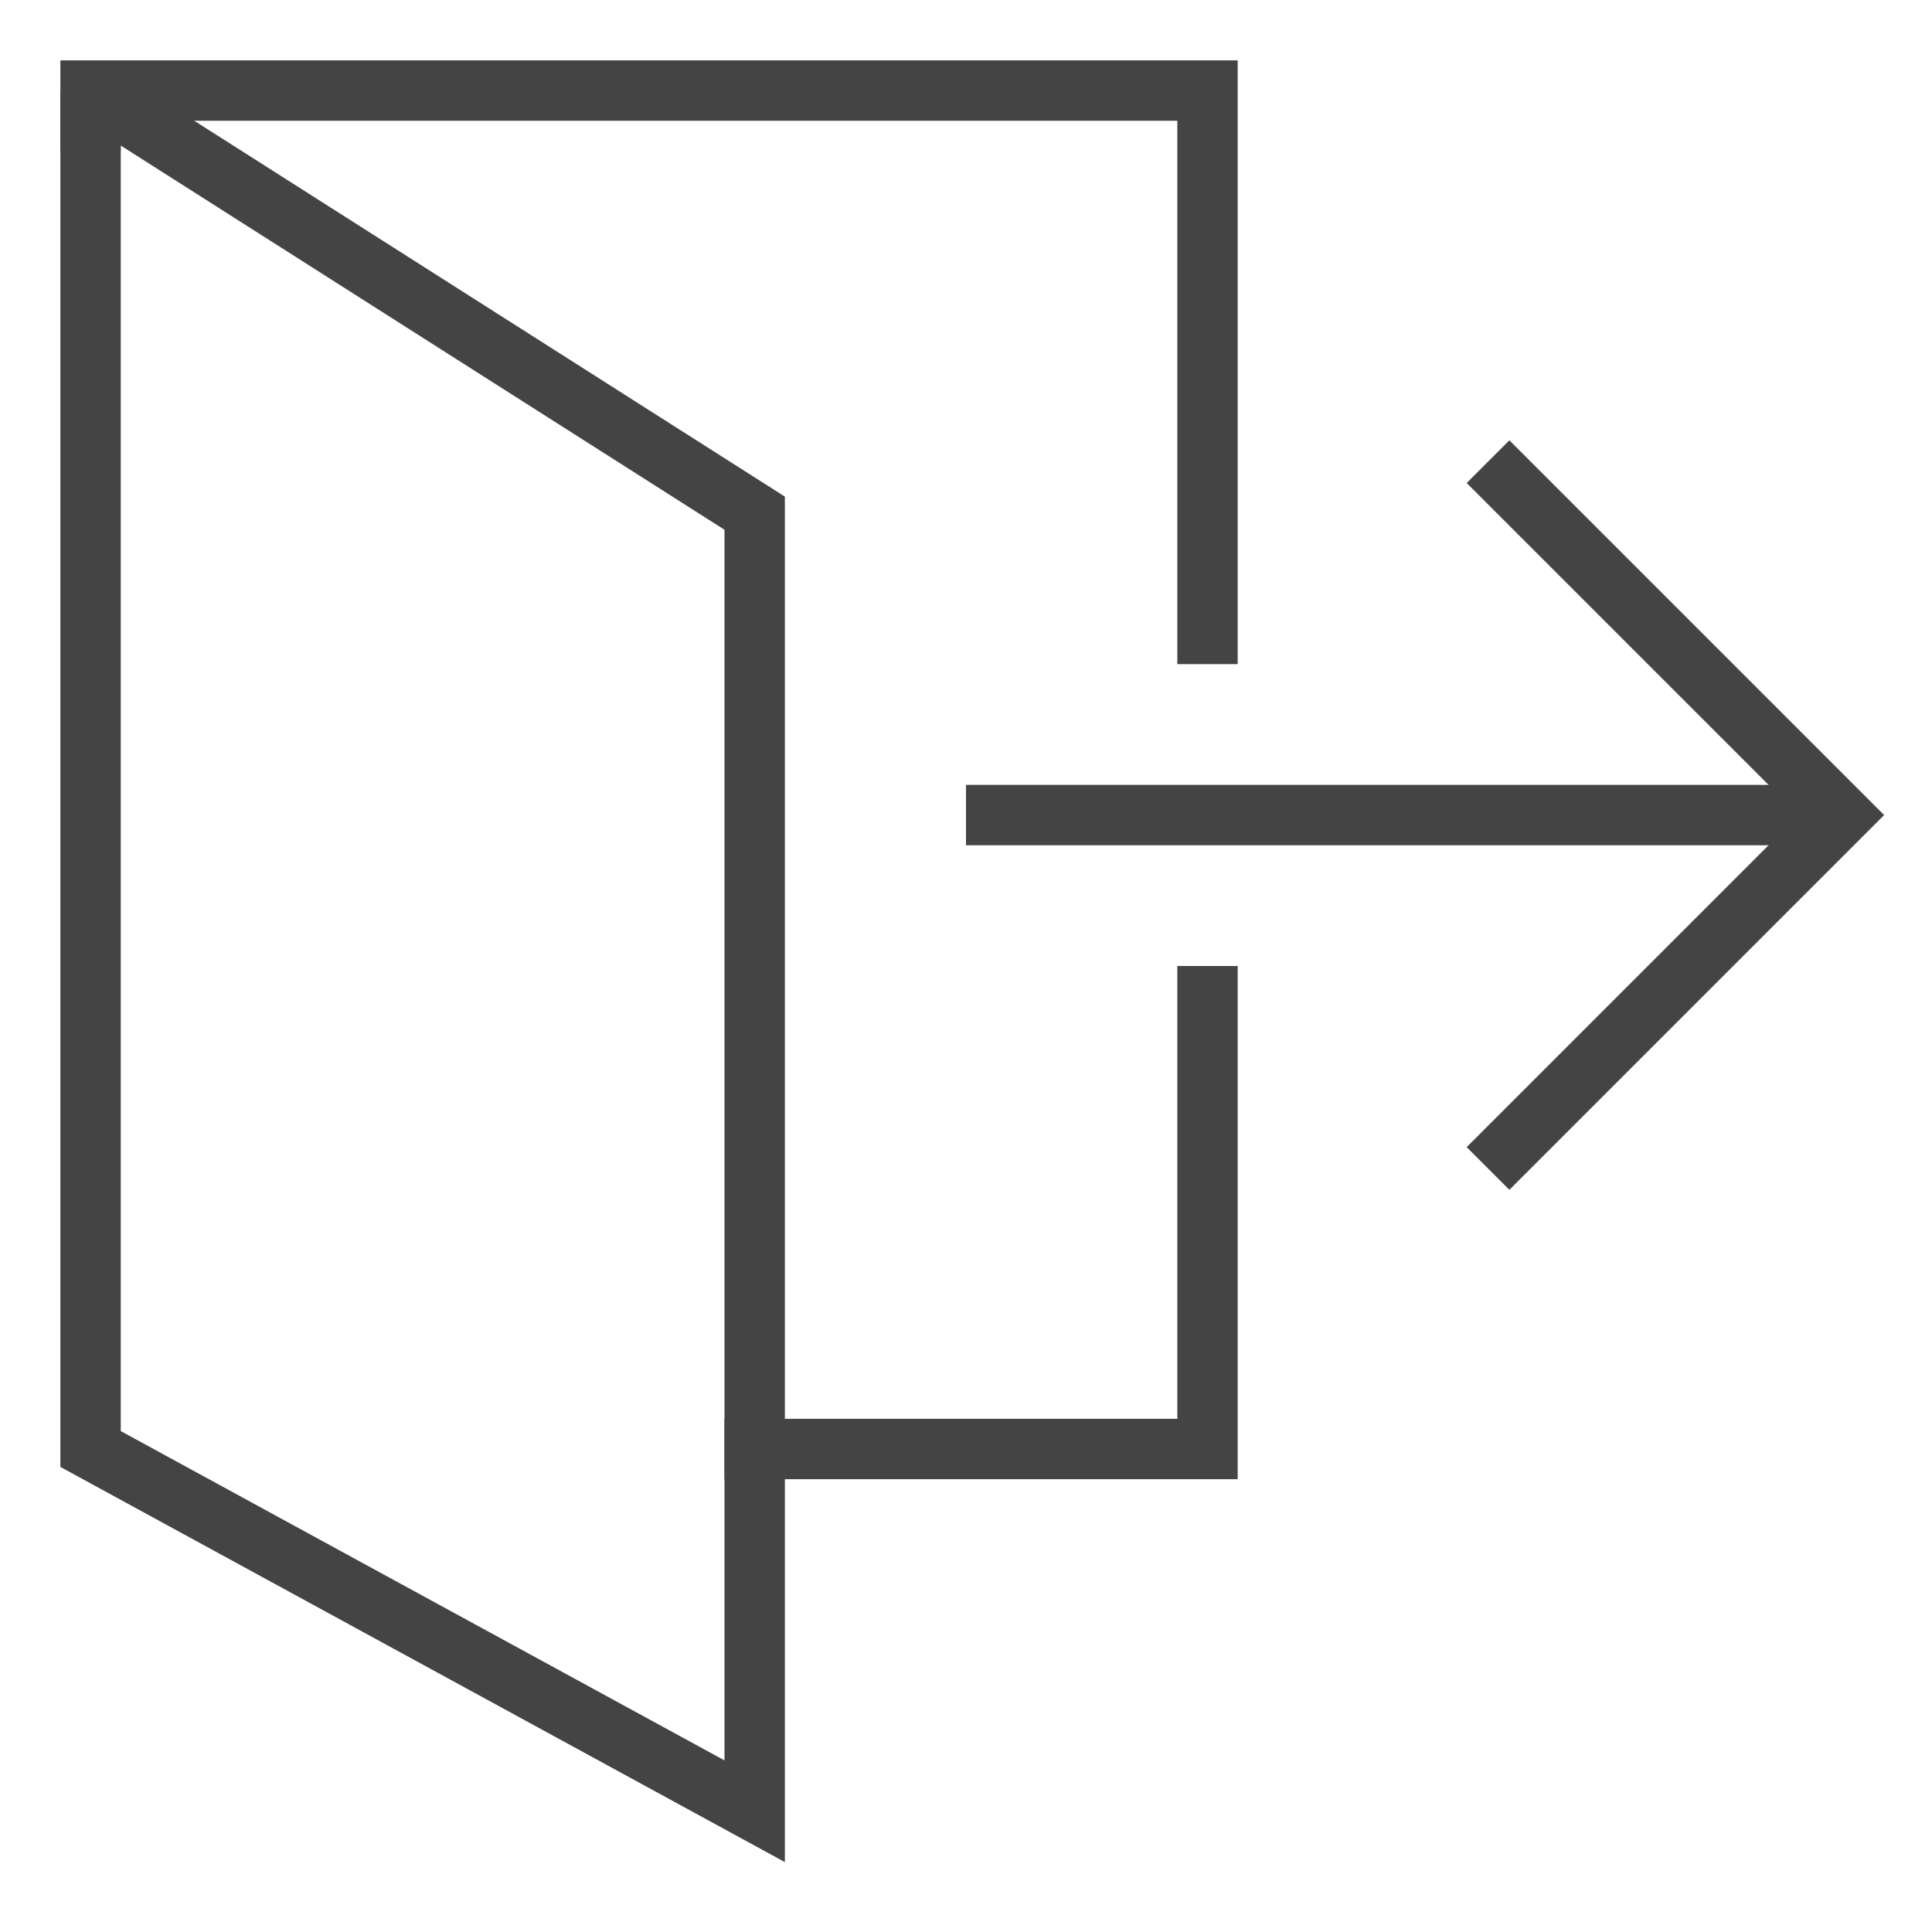 <svg id="leave" xmlns="http://www.w3.org/2000/svg" viewBox="0 0 64 64"><g stroke-width="2" transform="translate(0, 0)"><polyline points="3 4 3 3 40 3 40 21" fill="none" stroke="#444444" stroke-linecap="square" stroke-miterlimit="10" stroke-width="2" stroke-linejoin="miter"></polyline><polyline data-cap="butt" points="3 3 25 17 25 60 3 48 3 3" fill="none" stroke="#444444" stroke-miterlimit="10" stroke-width="2" stroke-linecap="butt" stroke-linejoin="miter"></polyline><polyline points="40 33 40 48 25 48" fill="none" stroke="#444444" stroke-linecap="square" stroke-miterlimit="10" stroke-width="2" stroke-linejoin="miter"></polyline><line data-cap="butt" data-color="color-2" x1="32" y1="27" x2="61" y2="27" fill="none" stroke="#444444" stroke-miterlimit="10" stroke-width="2" stroke-linecap="butt" stroke-linejoin="miter"></line><polyline data-color="color-2" points="50 16 61 27 50 38" fill="none" stroke="#444444" stroke-linecap="square" stroke-miterlimit="10" stroke-width="2" stroke-linejoin="miter"></polyline></g></svg>